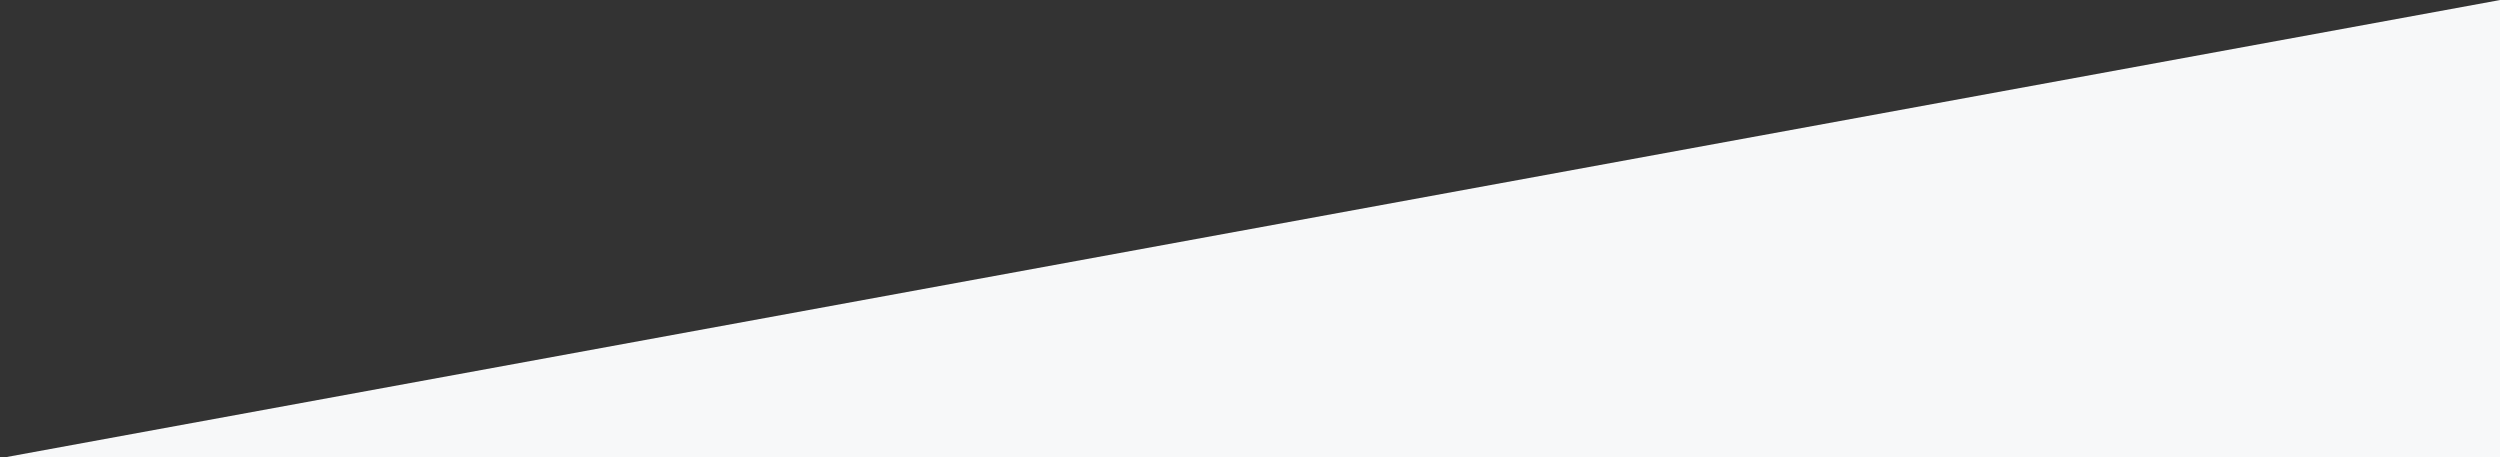 <?xml version="1.0" encoding="utf-8"?>
<svg version="1.1"  xmlns="http://www.w3.org/2000/svg" xmlns:xlink="http://www.w3.org/1999/xlink" x="0px" y="0px"
	 viewBox="0 0 593.3 108.5" style="enable-background:new 0 0 593.3 108.5;" xml:space="preserve">
<rect x="0" y="0" width="593.3" height="108.5" fill="#333333" stroke="none"/>
<polygon style="fill:#F7F8F9;" points="595,108.8 595,-0.3 -0.3,108.8 "/>
</svg>